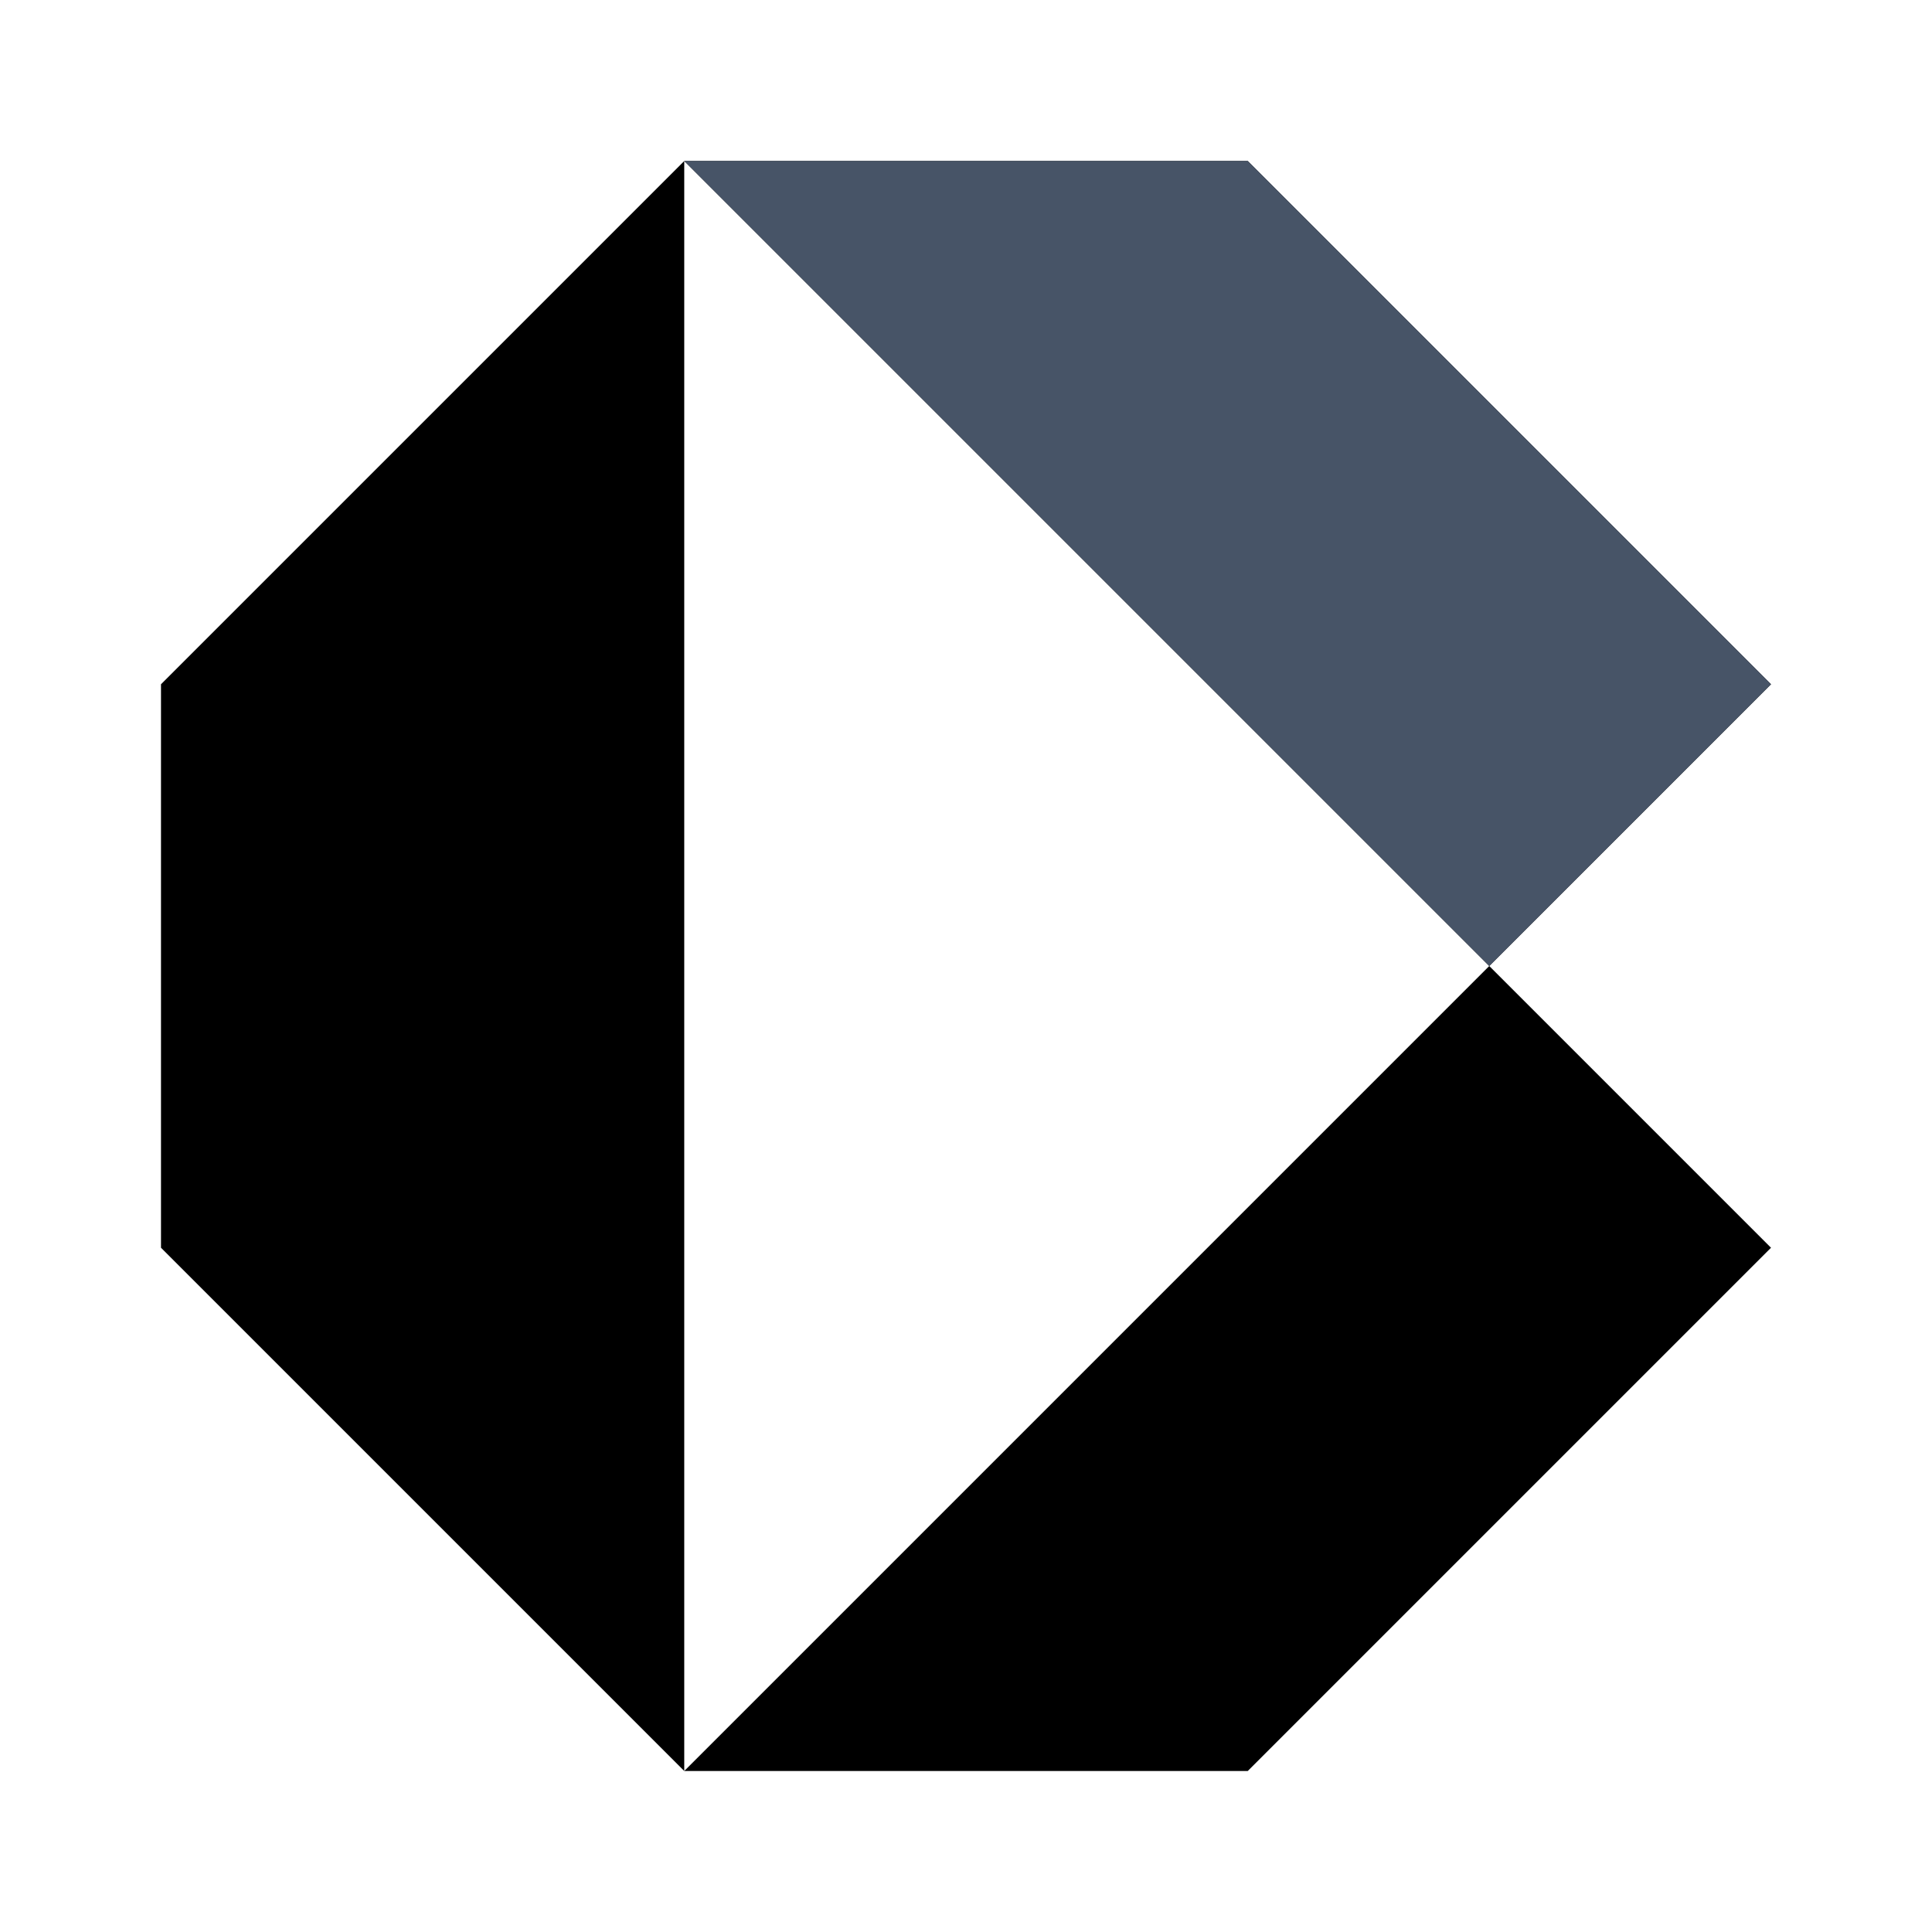<?xml version="1.0" encoding="UTF-8"?>
<svg xmlns="http://www.w3.org/2000/svg" width="48" height="48" viewBox="0 0 48 48" fill="none">
  <path fill-rule="evenodd" clip-rule="evenodd" d="M17 4L4 17V31L17 44H31L44 31L37 24L44 17L31 4H17ZM17 4L37 24L17 44V4Z" fill="black"></path>
  <path d="M44 17L37 24L17 4H31L44 17Z" fill="#475467"></path>
</svg>
